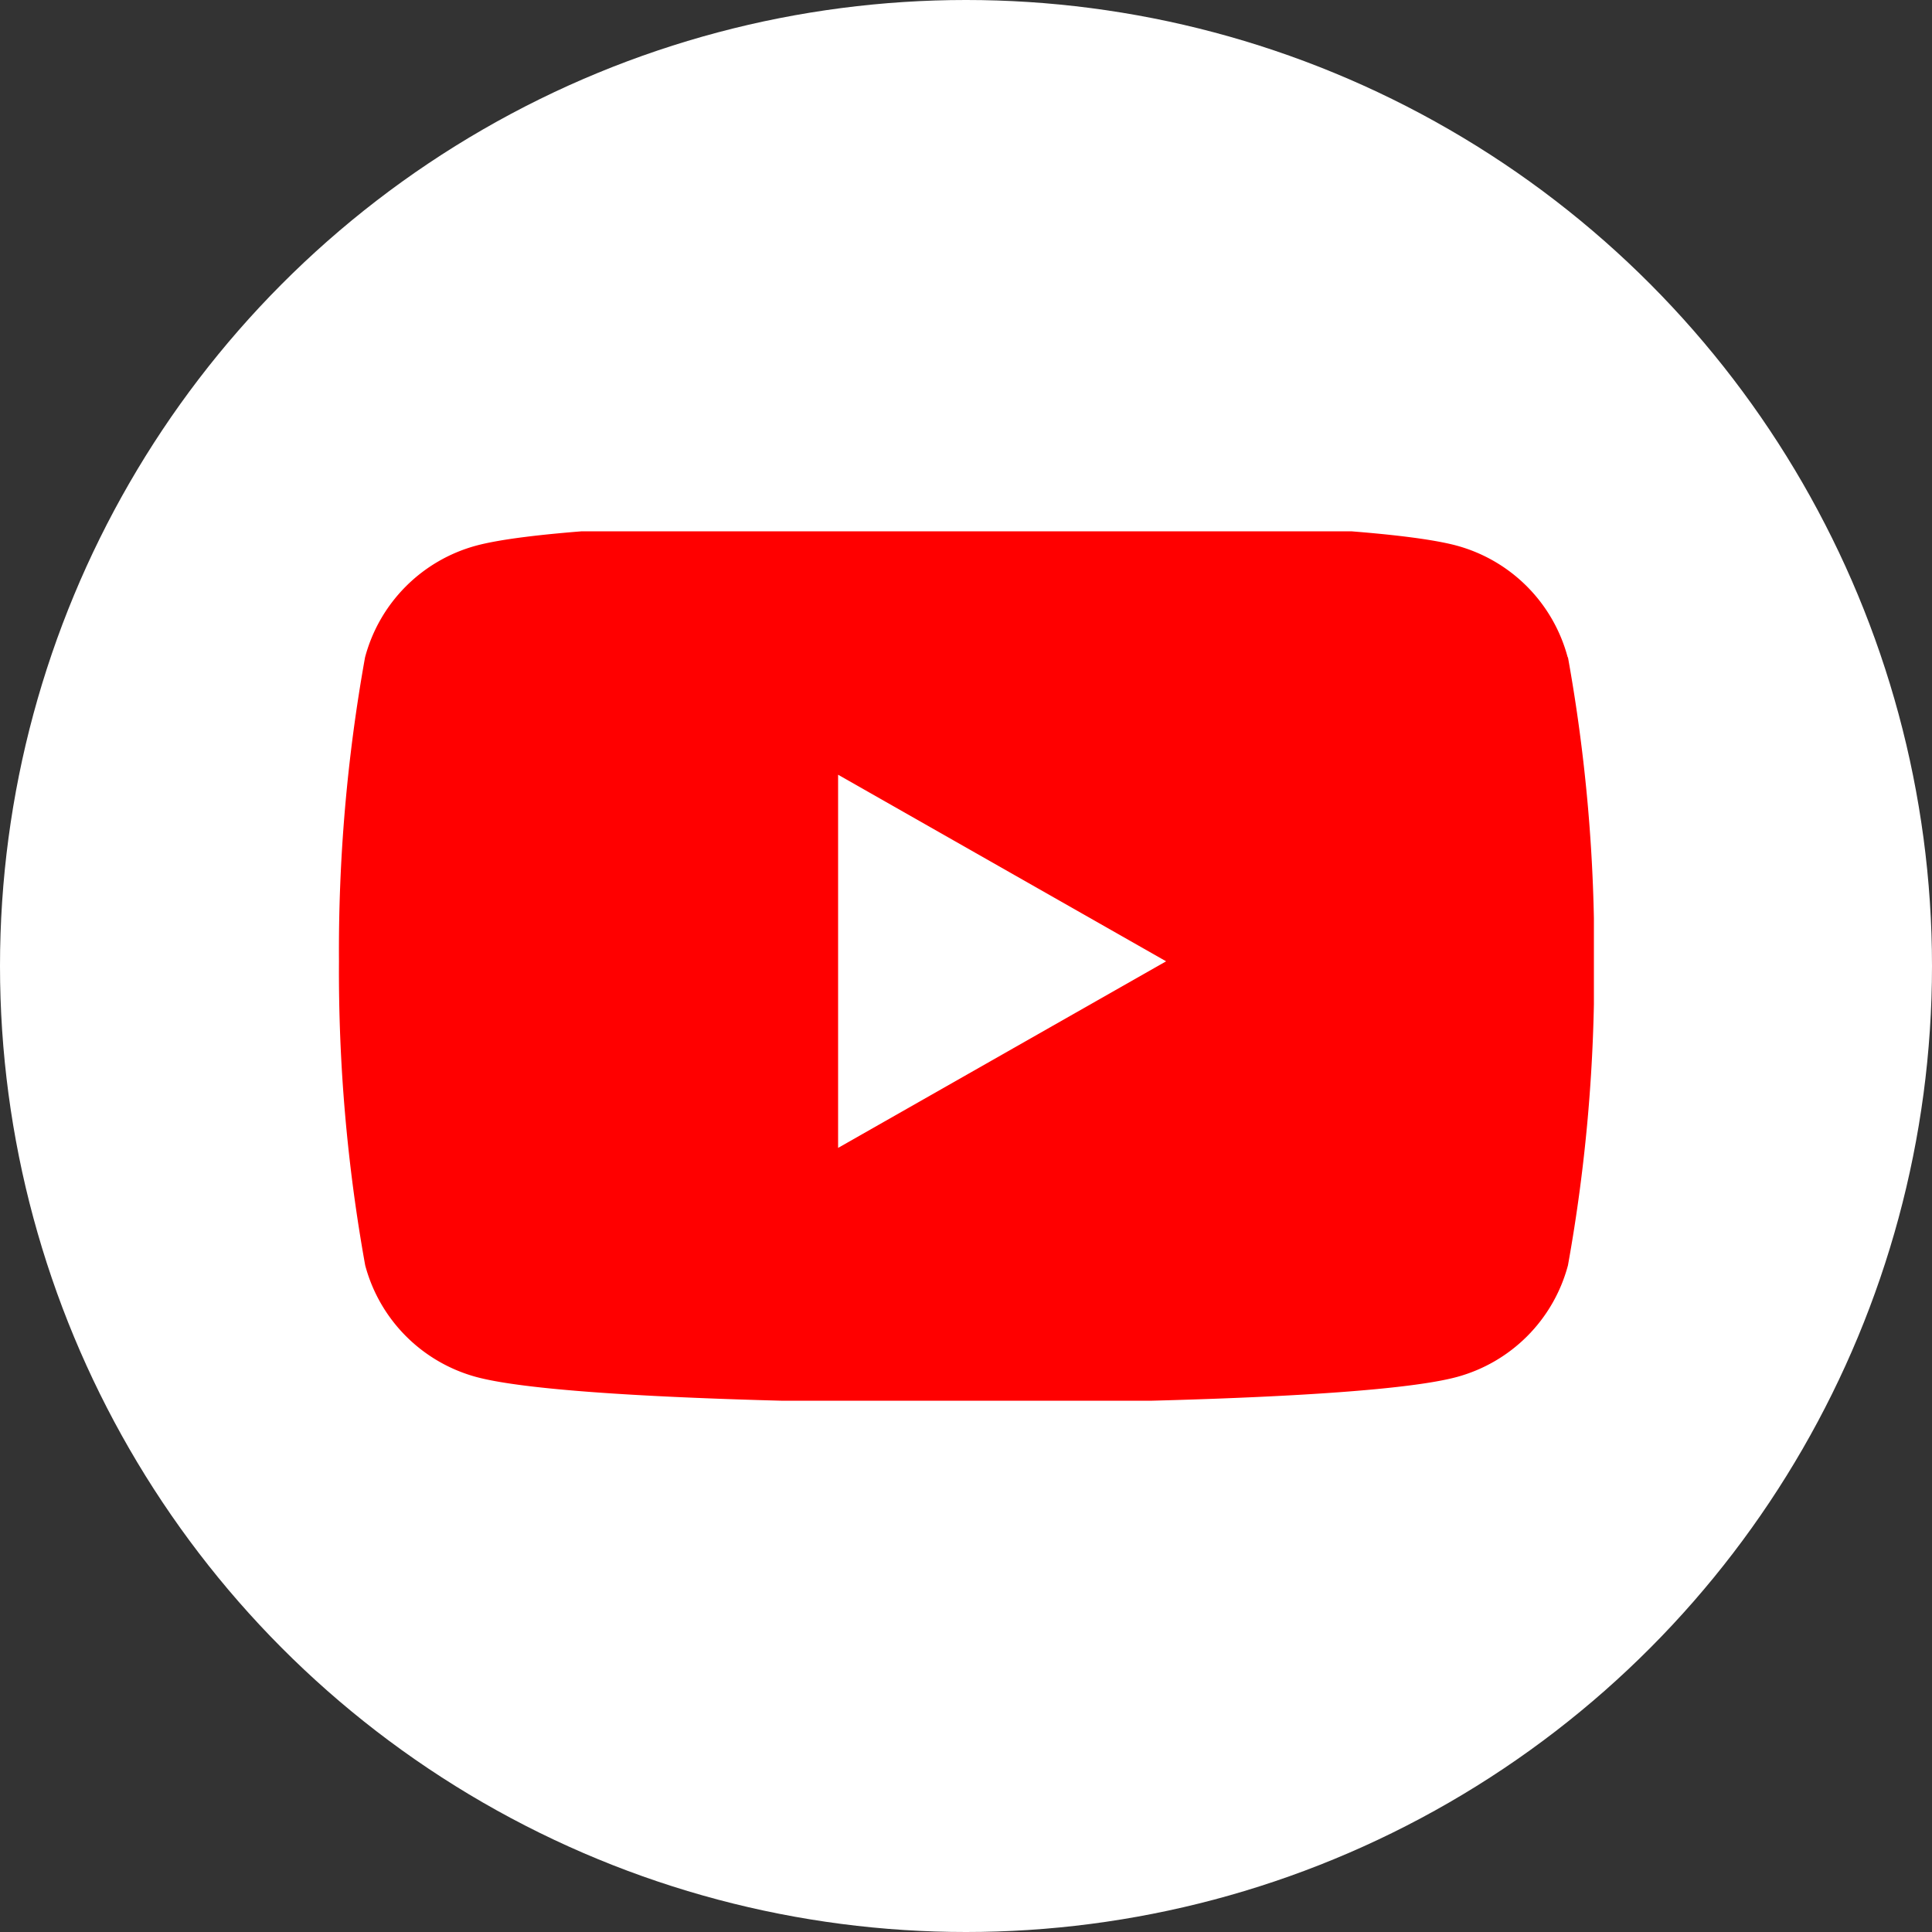 <svg xmlns="http://www.w3.org/2000/svg" xmlns:xlink="http://www.w3.org/1999/xlink" width="40" height="40" viewBox="0 0 40 40"><rect x="0" y="0" width="40" height="40" fill="#333333" stroke="none"/><defs><style>.a{fill:none;}.b{fill:#fff;}.c{clip-path:url(#a);}.d{fill:red;}</style><clipPath id="a"><rect class="a" width="26" height="18" transform="translate(0 0)"/></clipPath></defs><g transform="translate(-175 -6082)"><circle class="b" cx="20" cy="20" r="20" transform="translate(175 6082)"/><g transform="translate(182.025 6092.654)"><g class="c" transform="translate(-0.025 0.346)"><path class="d" d="M25.439,2.858a3.264,3.264,0,0,0-2.3-2.312C21.115,0,12.991,0,12.991,0S4.866,0,2.84.547a3.264,3.264,0,0,0-2.3,2.312A34.252,34.252,0,0,0,0,9.153a34.252,34.252,0,0,0,.543,6.294,3.265,3.265,0,0,0,2.3,2.312c2.026.546,10.151.546,10.151.546s8.125,0,10.151-.546a3.265,3.265,0,0,0,2.3-2.312,34.243,34.243,0,0,0,.543-6.294,34.243,34.243,0,0,0-.543-6.294" transform="translate(0.018 -0.25)"/><path class="b" d="M70,43.557l6.791-3.863L70,35.831Z" transform="translate(-59.648 -30.791)"/></g></g></g></svg>